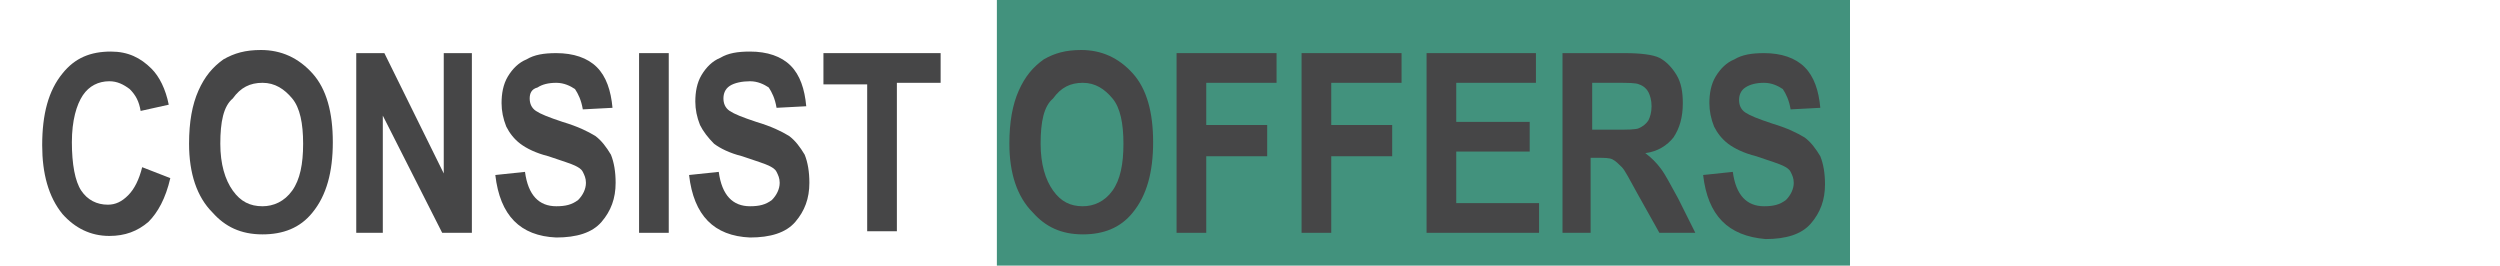 <?xml version="1.0" encoding="utf-8"?>
<!-- Generator: Adobe Illustrator 21.0.0, SVG Export Plug-In . SVG Version: 6.00 Build 0)  -->
<svg version="1.1" id="Livello_1" xmlns="http://www.w3.org/2000/svg" xmlns:xlink="http://www.w3.org/1999/xlink" x="0px" y="0px"
	 viewBox="0 0 160 17" style="enable-background:new 0 0 160 17;" xml:space="preserve">
<style type="text/css">
	.st0{fill:#42927D;}
	.st1{fill:#464647;}
</style>
<rect x="63.8" y="-10.6" class="st0" width="54.6" height="38.7"/>
<g>
	<path class="st1" d="M9.1,10.7l1.8,0.7c-0.3,1.3-0.8,2.2-1.4,2.8C8.8,14.8,8,15.1,7,15.1c-1.2,0-2.2-0.5-3-1.4
		c-0.9-1.1-1.3-2.6-1.3-4.4c0-2,0.4-3.5,1.3-4.6c0.8-1,1.8-1.4,3.1-1.4c1.1,0,1.9,0.4,2.6,1.1c0.5,0.5,0.9,1.3,1.1,2.3L9,7.1
		C8.9,6.5,8.7,6.1,8.3,5.7C7.9,5.4,7.5,5.2,7,5.2c-0.7,0-1.3,0.3-1.7,0.9s-0.7,1.6-0.7,3c0,1.4,0.2,2.5,0.6,3.1
		c0.4,0.6,1,0.9,1.7,0.9c0.5,0,0.9-0.2,1.3-0.6C8.6,12.1,8.9,11.5,9.1,10.7z"/>
	<path class="st1" d="M12.1,9.2c0-1.4,0.2-2.5,0.6-3.4c0.4-0.9,0.9-1.5,1.6-2c0.7-0.4,1.4-0.6,2.4-0.6c1.3,0,2.4,0.5,3.3,1.5
		s1.3,2.5,1.3,4.4c0,1.9-0.4,3.4-1.3,4.5c-0.8,1-1.9,1.4-3.2,1.4c-1.4,0-2.4-0.5-3.2-1.4C12.6,12.6,12.1,11.1,12.1,9.2z M14.1,9.2
		c0,1.3,0.3,2.3,0.8,3s1.1,1,1.9,1c0.7,0,1.4-0.3,1.9-1c0.5-0.7,0.7-1.7,0.7-3c0-1.3-0.2-2.3-0.7-2.9s-1.1-1-1.9-1
		c-0.8,0-1.4,0.3-1.9,1C14.3,6.8,14.1,7.8,14.1,9.2z"/>
	<path class="st1" d="M22.8,14.9V3.4h1.8l3.8,7.7V3.4h1.8v11.5h-1.9l-3.8-7.5v7.5H22.8z"/>
	<path class="st1" d="M31.7,11.2l1.9-0.2c0.2,1.5,0.9,2.2,2,2.2c0.6,0,1-0.1,1.4-0.4c0.3-0.3,0.5-0.7,0.5-1.1c0-0.3-0.1-0.5-0.2-0.7
		c-0.1-0.2-0.3-0.3-0.5-0.4s-0.8-0.3-1.7-0.6c-0.8-0.2-1.4-0.5-1.8-0.8c-0.4-0.3-0.7-0.7-0.9-1.1c-0.2-0.5-0.3-1-0.3-1.5
		c0-0.6,0.1-1.2,0.4-1.7c0.3-0.5,0.7-0.9,1.2-1.1c0.5-0.3,1.1-0.4,1.9-0.4c1.1,0,2,0.3,2.6,0.9s0.9,1.5,1,2.6l-1.9,0.1
		c-0.1-0.6-0.3-1-0.5-1.3c-0.3-0.2-0.7-0.4-1.2-0.4s-0.9,0.1-1.2,0.3C34,5.7,33.9,6,33.9,6.3c0,0.3,0.1,0.6,0.4,0.8
		c0.3,0.2,0.8,0.4,1.7,0.7c1,0.3,1.6,0.6,2.1,0.9c0.4,0.3,0.7,0.7,1,1.2c0.2,0.5,0.3,1.1,0.3,1.8c0,1-0.3,1.8-0.9,2.5s-1.6,1-2.9,1
		C33.3,15.1,32,13.8,31.7,11.2z"/>
	<path class="st1" d="M40.9,14.9V3.4h1.9v11.5H40.9z"/>
	<path class="st1" d="M44.1,11.2l1.9-0.2c0.2,1.5,0.9,2.2,2,2.2c0.6,0,1-0.1,1.4-0.4c0.3-0.3,0.5-0.7,0.5-1.1c0-0.3-0.1-0.5-0.2-0.7
		c-0.1-0.2-0.3-0.3-0.5-0.4s-0.8-0.3-1.7-0.6c-0.8-0.2-1.4-0.5-1.8-0.8C45.3,8.8,45,8.4,44.8,8c-0.2-0.5-0.3-1-0.3-1.5
		c0-0.6,0.1-1.2,0.4-1.7c0.3-0.5,0.7-0.9,1.2-1.1c0.5-0.3,1.1-0.4,1.9-0.4c1.1,0,2,0.3,2.6,0.9s0.9,1.5,1,2.6l-1.9,0.1
		c-0.1-0.6-0.3-1-0.5-1.3c-0.3-0.2-0.7-0.4-1.2-0.4S47,5.3,46.7,5.5c-0.3,0.2-0.4,0.5-0.4,0.8c0,0.3,0.1,0.6,0.4,0.8
		c0.3,0.2,0.8,0.4,1.7,0.7c1,0.3,1.6,0.6,2.1,0.9c0.4,0.3,0.7,0.7,1,1.2c0.2,0.5,0.3,1.1,0.3,1.8c0,1-0.3,1.8-0.9,2.5s-1.6,1-2.9,1
		C45.7,15.1,44.4,13.8,44.1,11.2z"/>
	<path class="st1" d="M55.5,14.9V5.4h-2.8V3.4h7.5v1.9h-2.8v9.5H55.5z"/>
	<path class="st1" d="M64.6,9.2c0-1.4,0.2-2.5,0.6-3.4c0.4-0.9,0.9-1.5,1.6-2c0.7-0.4,1.4-0.6,2.4-0.6c1.3,0,2.4,0.5,3.3,1.5
		s1.3,2.5,1.3,4.4c0,1.9-0.4,3.4-1.3,4.5c-0.8,1-1.9,1.4-3.2,1.4c-1.4,0-2.4-0.5-3.2-1.4C65.1,12.6,64.6,11.1,64.6,9.2z M66.6,9.2
		c0,1.3,0.3,2.3,0.8,3s1.1,1,1.9,1c0.7,0,1.4-0.3,1.9-1c0.5-0.7,0.7-1.7,0.7-3c0-1.3-0.2-2.3-0.7-2.9s-1.1-1-1.9-1
		c-0.8,0-1.4,0.3-1.9,1C66.8,6.8,66.6,7.8,66.6,9.2z"/>
	<path class="st1" d="M75.3,14.9V3.4h6.4v1.9h-4.5v2.7h3.9V10h-3.9v4.9H75.3z"/>
	<path class="st1" d="M83.3,14.9V3.4h6.4v1.9h-4.5v2.7h3.9V10h-3.9v4.9H83.3z"/>
	<path class="st1" d="M91.3,14.9V3.4h7v1.9h-5.1v2.5h4.7v1.9h-4.7V13h5.3v1.9H91.3z"/>
	<path class="st1" d="M100,14.9V3.4h4c1,0,1.8,0.1,2.2,0.3c0.4,0.2,0.8,0.6,1.1,1.1s0.4,1.1,0.4,1.8c0,0.9-0.2,1.6-0.6,2.2
		c-0.4,0.5-1,0.9-1.8,1c0.4,0.3,0.7,0.6,1,1s0.6,1,1.1,1.9l1.1,2.2h-2.3l-1.4-2.5c-0.5-0.9-0.8-1.5-1-1.7c-0.2-0.2-0.4-0.4-0.6-0.5
		c-0.2-0.1-0.5-0.1-1-0.1h-0.4v4.8H100z M101.9,8.3h1.4c0.9,0,1.4,0,1.6-0.1s0.4-0.2,0.6-0.5c0.1-0.2,0.2-0.5,0.2-0.9
		c0-0.4-0.1-0.7-0.2-0.9c-0.1-0.2-0.3-0.4-0.6-0.5c-0.2-0.1-0.7-0.1-1.5-0.1h-1.5V8.3z"/>
	<path class="st1" d="M109,11.2l1.9-0.2c0.2,1.5,0.9,2.2,2,2.2c0.6,0,1-0.1,1.4-0.4c0.3-0.3,0.5-0.7,0.5-1.1c0-0.3-0.1-0.5-0.2-0.7
		c-0.1-0.2-0.3-0.3-0.5-0.4s-0.8-0.3-1.7-0.6c-0.8-0.2-1.4-0.5-1.8-0.8s-0.7-0.7-0.9-1.1c-0.2-0.5-0.3-1-0.3-1.5
		c0-0.6,0.1-1.2,0.4-1.7c0.3-0.5,0.7-0.9,1.2-1.1c0.5-0.3,1.1-0.4,1.9-0.4c1.1,0,2,0.3,2.6,0.9c0.6,0.6,0.9,1.5,1,2.6l-1.9,0.1
		c-0.1-0.6-0.3-1-0.5-1.3c-0.3-0.2-0.7-0.4-1.2-0.4s-0.9,0.1-1.2,0.3c-0.3,0.2-0.4,0.5-0.4,0.8c0,0.3,0.1,0.6,0.4,0.8
		c0.3,0.2,0.8,0.4,1.7,0.7c1,0.3,1.6,0.6,2.1,0.9c0.4,0.3,0.7,0.7,1,1.2c0.2,0.5,0.3,1.1,0.3,1.8c0,1-0.3,1.8-0.9,2.5
		c-0.6,0.7-1.6,1-2.9,1C110.6,15.1,109.3,13.8,109,11.2z"/>
</g>
</svg>

